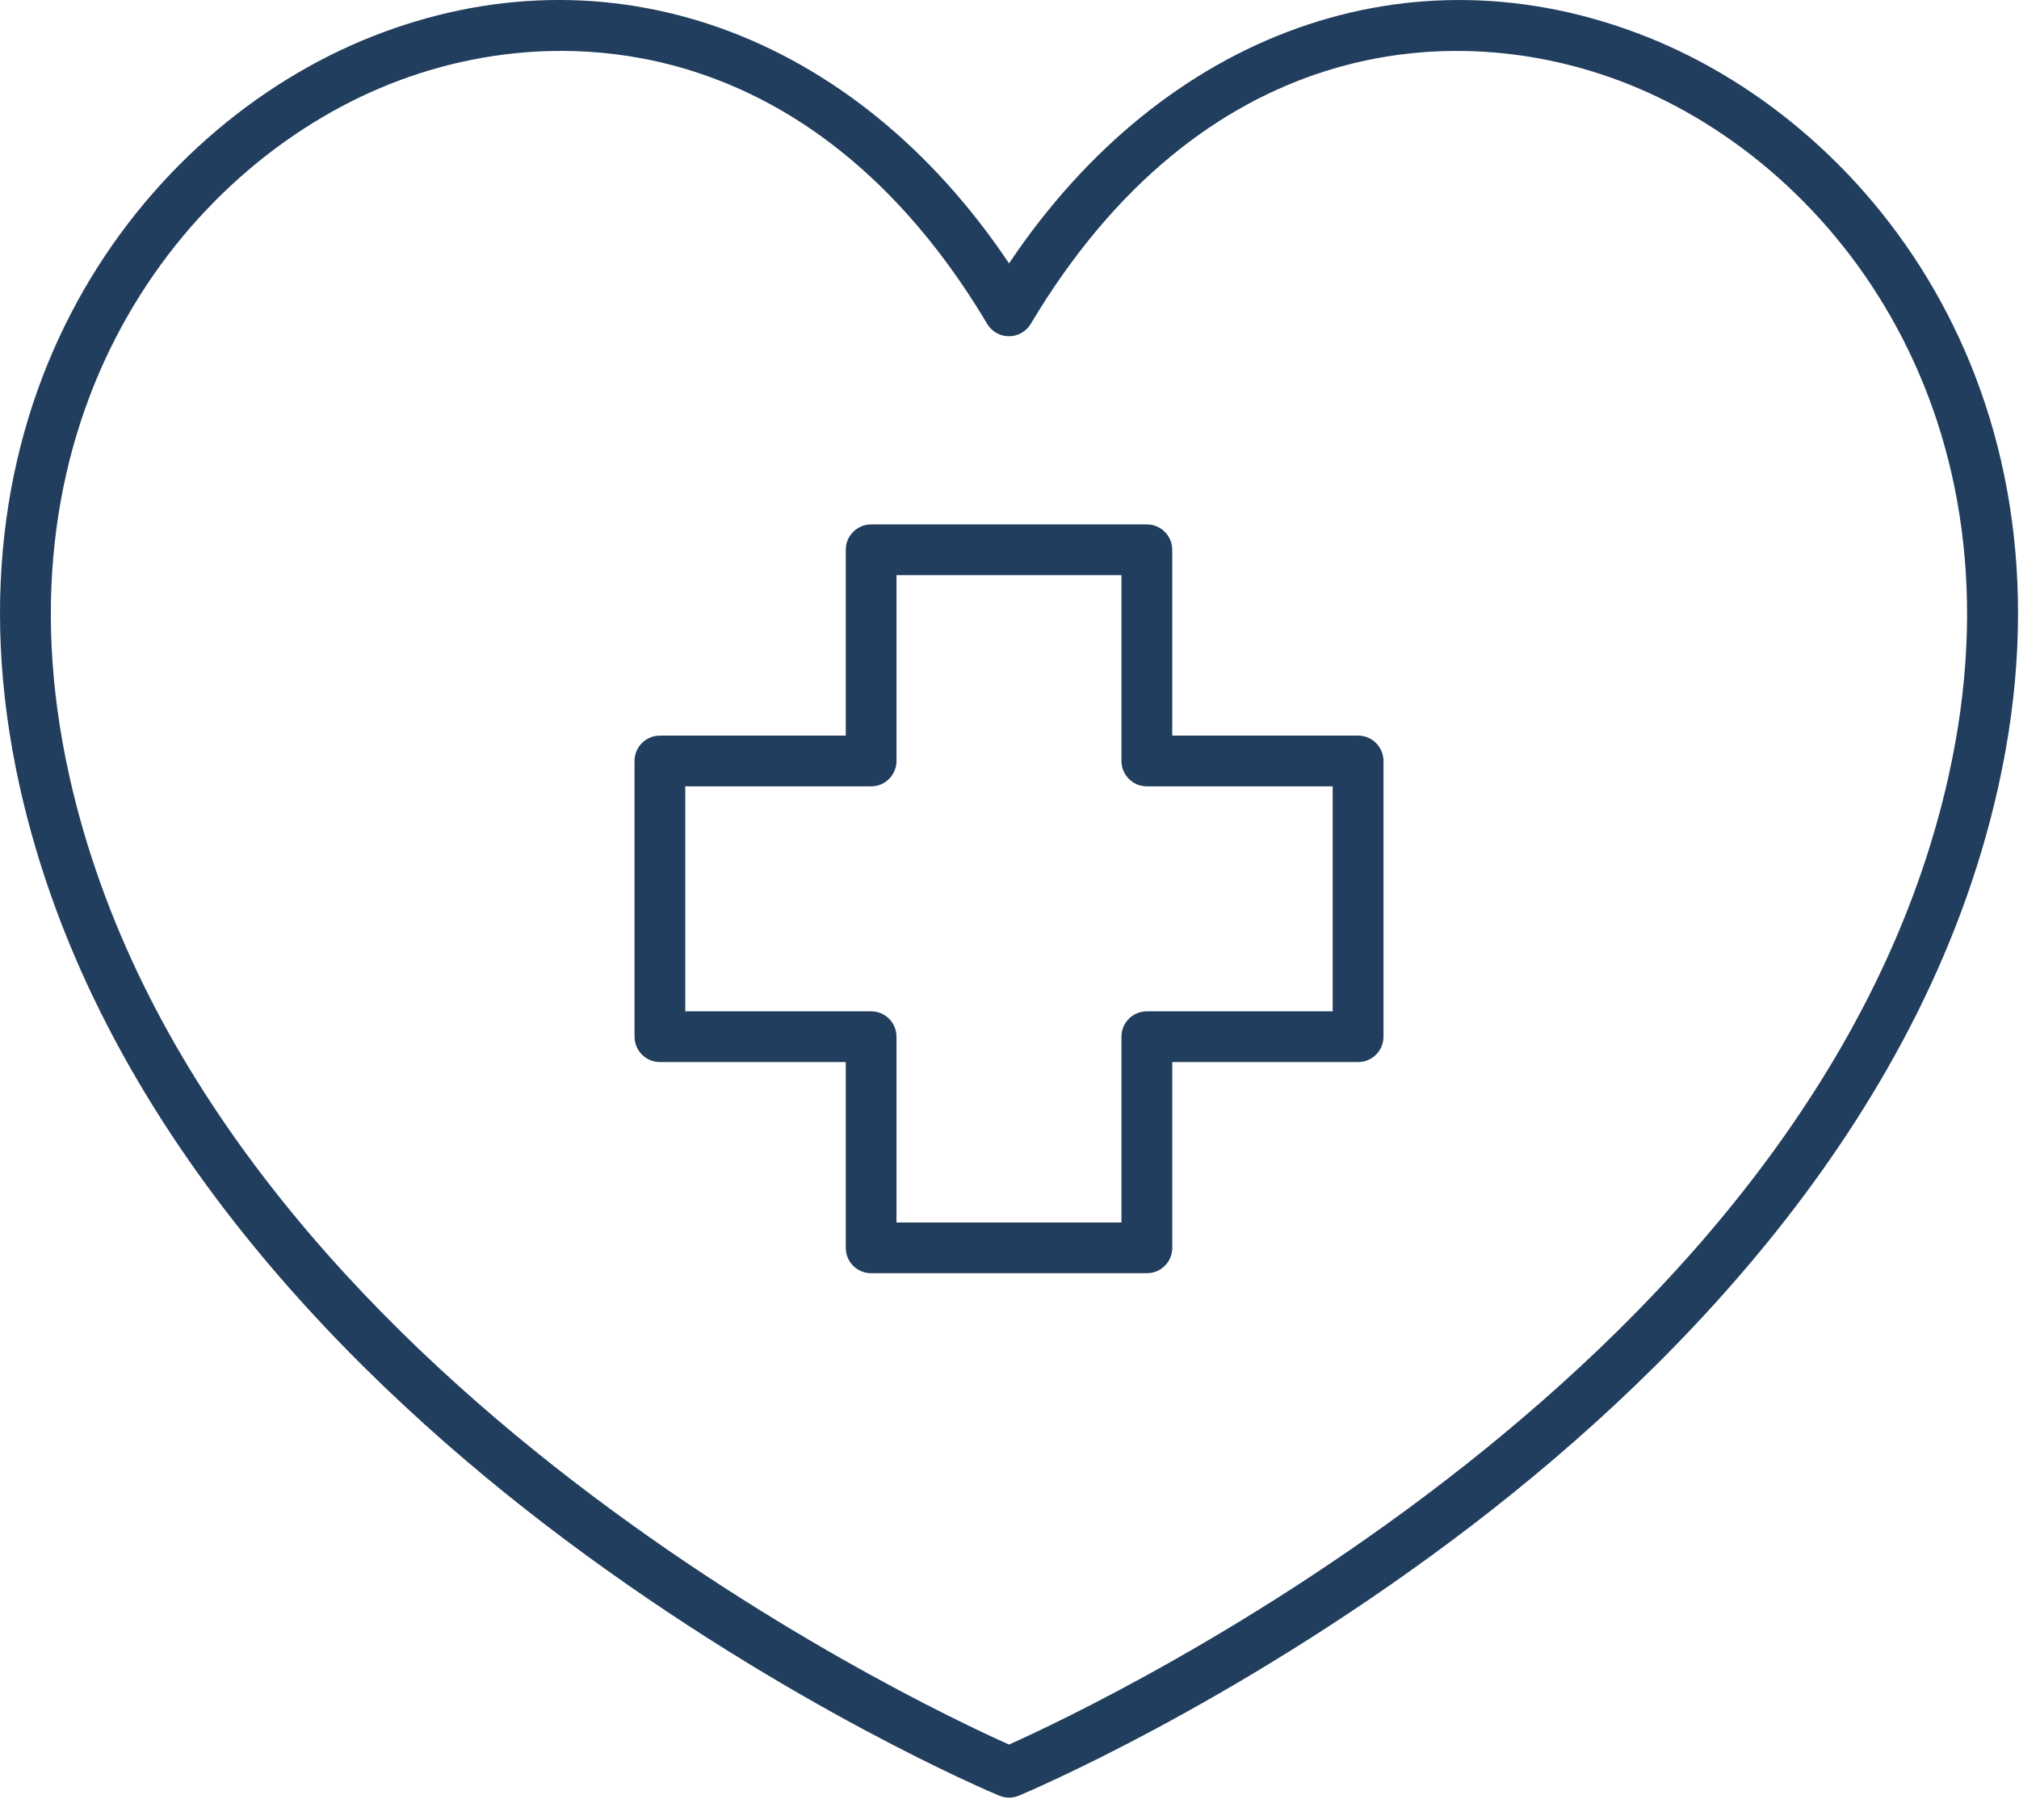 <svg width="71" height="64" viewBox="0 0 71 64" fill="none" xmlns="http://www.w3.org/2000/svg">
<path d="M57.906 1.294C49.603 -2.002 40.937 1.125 35.484 9.264C30.029 1.123 21.363 -2.003 13.062 1.294C4.99 4.5 -2.322 14.121 0.694 27.667C3.376 39.714 12.615 48.728 19.894 54.17C27.737 60.034 34.841 63.034 35.139 63.158C35.249 63.204 35.366 63.227 35.484 63.227C35.601 63.227 35.718 63.204 35.828 63.158C36.126 63.033 43.231 60.034 51.075 54.17C58.352 48.728 67.592 39.713 70.273 27.667C73.288 14.121 65.976 4.499 57.907 1.294H57.906ZM68.528 27.279C63.912 48.027 38.734 59.906 35.483 61.36C32.228 59.906 7.059 48.043 2.435 27.279C-0.354 14.754 6.329 5.89 13.718 2.953C15.548 2.226 17.598 1.79 19.732 1.79C24.873 1.79 30.502 4.321 34.715 11.391C34.875 11.661 35.166 11.827 35.481 11.827C35.796 11.827 36.087 11.66 36.248 11.391C42.209 1.388 51.005 0.474 57.245 2.953C64.633 5.89 71.316 14.754 68.527 27.279H68.528Z" fill="#223E5E"/>
<path d="M47.759 25.873H41.223V19.338C41.223 18.844 40.823 18.445 40.331 18.445H30.634C30.141 18.445 29.742 18.844 29.742 19.338V25.873H23.206C22.713 25.873 22.314 26.272 22.314 26.765V36.462C22.314 36.956 22.713 37.355 23.206 37.355H29.742V43.89C29.742 44.383 30.141 44.782 30.634 44.782H40.331C40.824 44.782 41.224 44.383 41.224 43.89V37.355H47.76C48.252 37.355 48.652 36.956 48.652 36.462V26.766C48.651 26.272 48.251 25.873 47.759 25.873L47.759 25.873ZM46.865 35.57H40.33C39.837 35.57 39.437 35.969 39.437 36.462V42.997H31.526V36.462C31.526 35.969 31.126 35.57 30.633 35.57H24.098V27.658H30.633C31.126 27.658 31.526 27.259 31.526 26.766V20.231H39.437V26.766C39.437 27.259 39.837 27.658 40.33 27.658H46.865V35.57Z" fill="#223E5E"/>
</svg>

